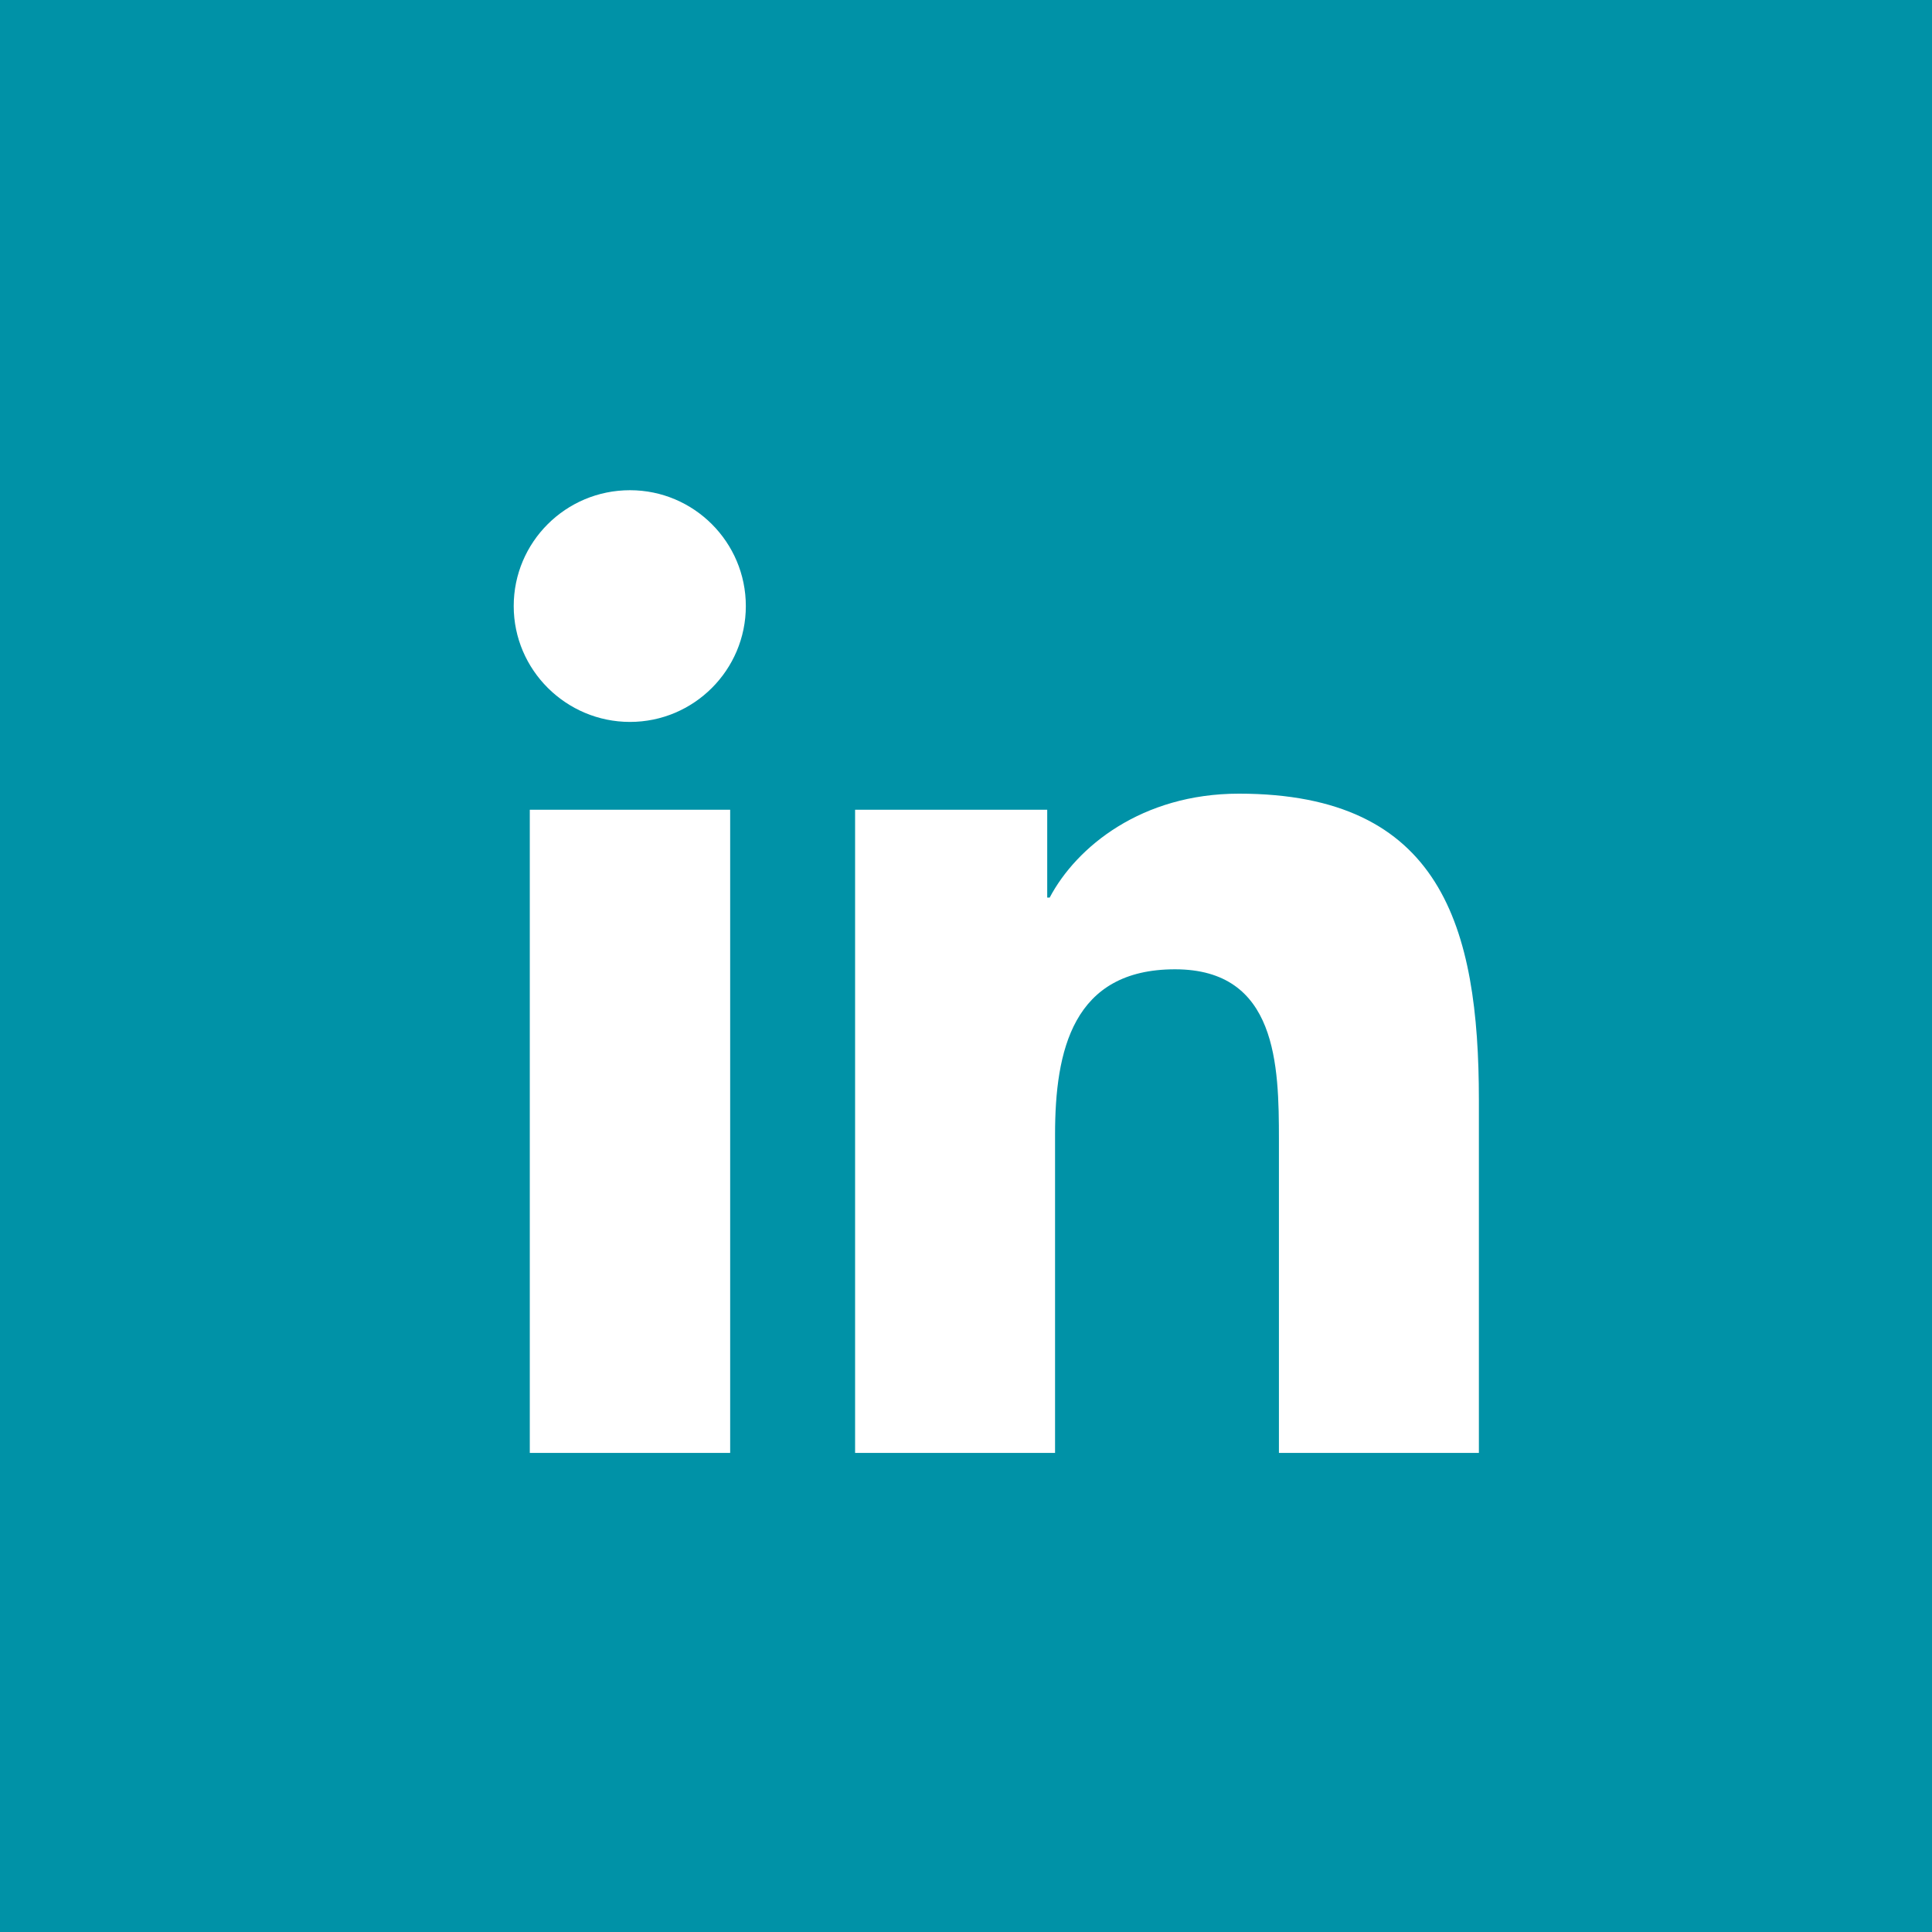 <?xml version="1.0" encoding="UTF-8"?><svg id="Calque_1" xmlns="http://www.w3.org/2000/svg" viewBox="0 0 46.86 46.86"><rect width="46.86" height="46.86" fill="#0092a7" stroke-width="0"/><path d="m12.85,19.64h4.86v15.6h-4.86v-15.6Zm2.43-7.75c1.55,0,2.81,1.26,2.81,2.81s-1.26,2.81-2.81,2.81-2.82-1.26-2.82-2.81,1.26-2.81,2.82-2.81" fill="#fff" stroke-width="0"/><path d="m20.75,19.64h4.65v2.13h.06c.65-1.23,2.23-2.52,4.59-2.52,4.91,0,5.82,3.23,5.82,7.43v8.56h-4.85v-7.59c0-1.81-.04-4.14-2.52-4.14s-2.91,1.97-2.91,4.01v7.72h-4.85v-15.6Z" fill="#fff" stroke-width="0"/></svg>